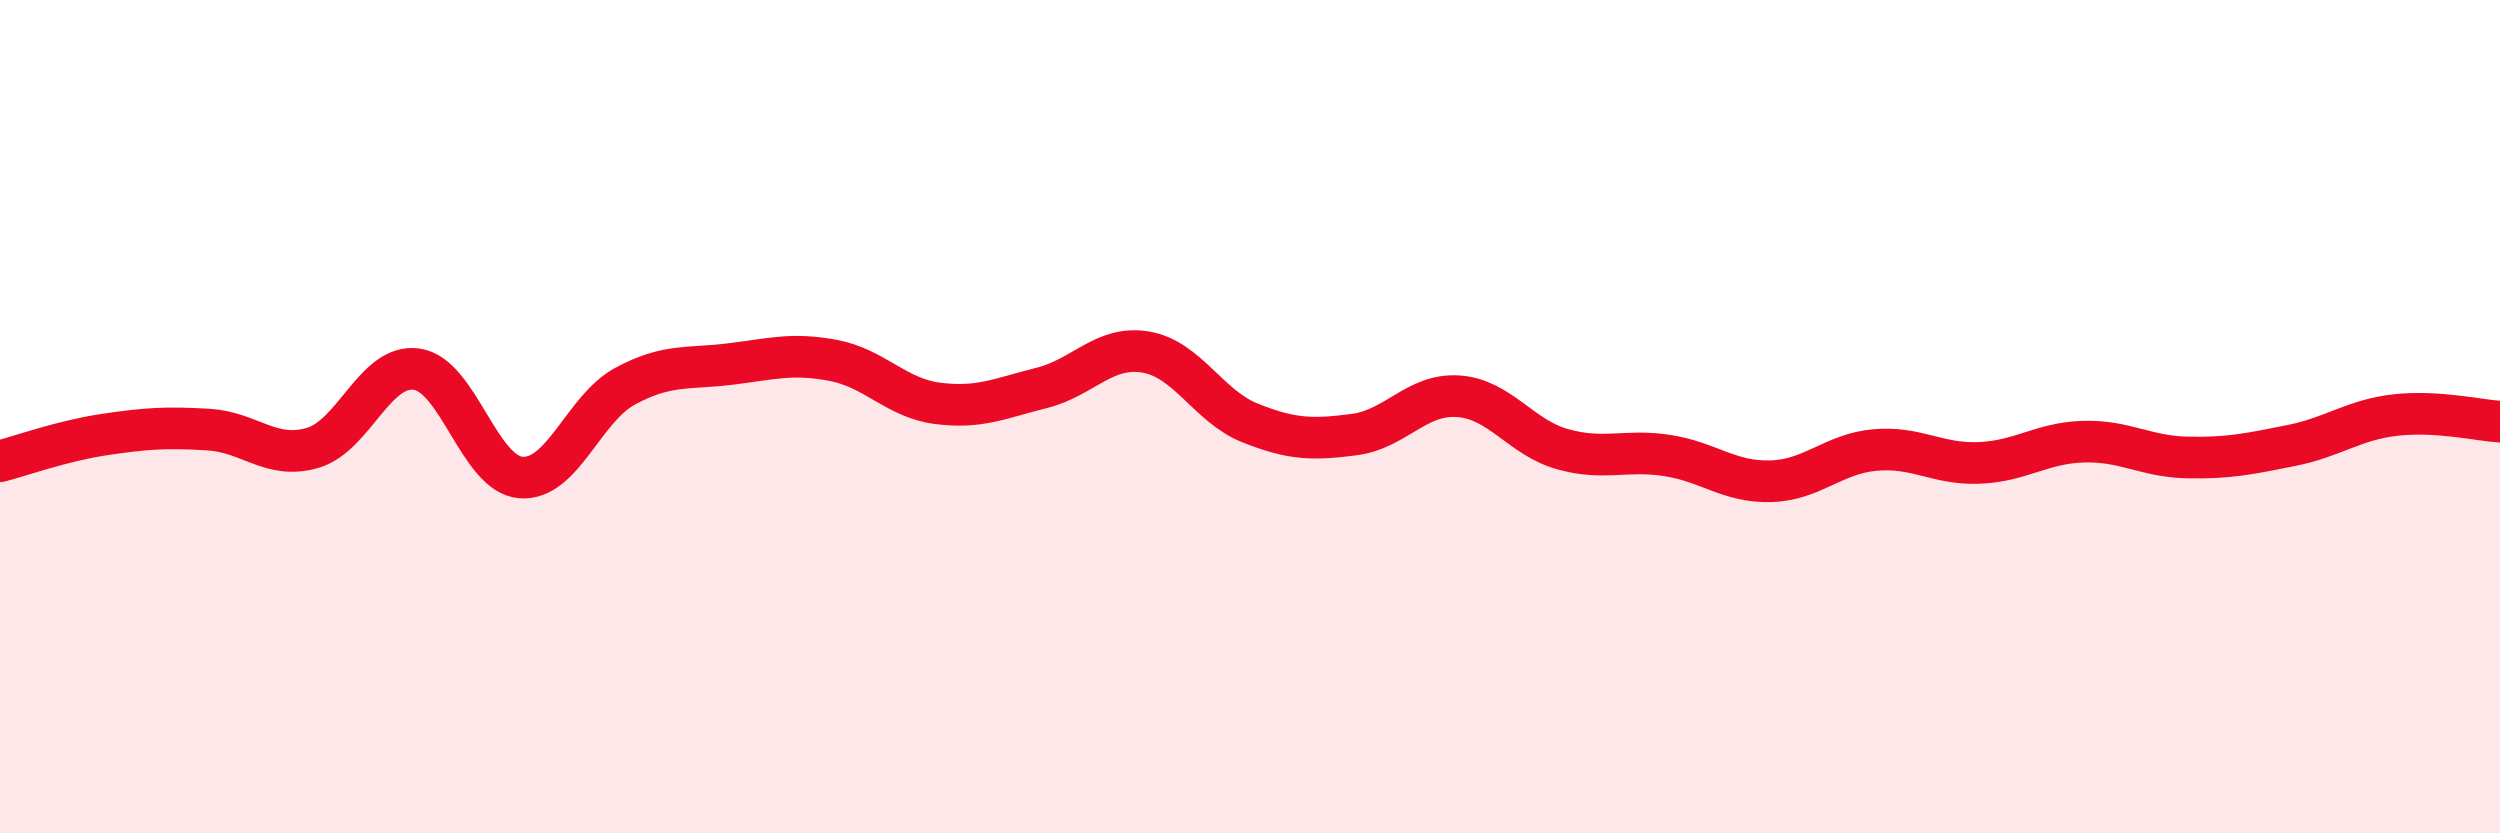 
    <svg width="60" height="20" viewBox="0 0 60 20" xmlns="http://www.w3.org/2000/svg">
      <path
        d="M 0,11.07 C 0.5,10.94 1.5,10.58 2.5,10.43 C 3.5,10.28 4,10.25 5,10.31 C 6,10.37 6.5,11.04 7.5,10.75 C 8.5,10.46 9,8.72 10,8.86 C 11,9 11.5,11.38 12.5,11.46 C 13.5,11.54 14,9.81 15,9.27 C 16,8.73 16.5,8.86 17.5,8.74 C 18.5,8.62 19,8.46 20,8.65 C 21,8.84 21.5,9.55 22.5,9.68 C 23.5,9.81 24,9.56 25,9.31 C 26,9.06 26.5,8.28 27.5,8.45 C 28.5,8.62 29,9.75 30,10.15 C 31,10.55 31.5,10.56 32.5,10.43 C 33.5,10.3 34,9.44 35,9.51 C 36,9.58 36.5,10.5 37.5,10.78 C 38.5,11.06 39,10.78 40,10.93 C 41,11.08 41.5,11.58 42.5,11.55 C 43.5,11.52 44,10.89 45,10.8 C 46,10.71 46.5,11.15 47.5,11.11 C 48.5,11.07 49,10.63 50,10.6 C 51,10.57 51.5,10.96 52.5,10.98 C 53.5,11 54,10.89 55,10.69 C 56,10.49 56.5,10.07 57.5,9.96 C 58.5,9.85 59.5,10.09 60,10.12L60 20L0 20Z"
        fill="#EB0A25"
        opacity="0.1"
        stroke-linecap="round"
        stroke-linejoin="round"
      />
      <path
        d="M 0,11.07 C 0.5,10.94 1.5,10.58 2.5,10.43 C 3.5,10.28 4,10.25 5,10.31 C 6,10.37 6.5,11.04 7.5,10.75 C 8.5,10.46 9,8.72 10,8.86 C 11,9 11.5,11.38 12.5,11.46 C 13.5,11.54 14,9.81 15,9.27 C 16,8.73 16.5,8.86 17.5,8.74 C 18.5,8.62 19,8.46 20,8.65 C 21,8.84 21.5,9.55 22.5,9.68 C 23.5,9.81 24,9.56 25,9.31 C 26,9.06 26.5,8.28 27.5,8.45 C 28.5,8.62 29,9.75 30,10.15 C 31,10.55 31.5,10.56 32.5,10.43 C 33.5,10.3 34,9.44 35,9.51 C 36,9.58 36.5,10.5 37.5,10.78 C 38.5,11.06 39,10.78 40,10.93 C 41,11.08 41.5,11.58 42.5,11.55 C 43.5,11.52 44,10.89 45,10.8 C 46,10.71 46.5,11.15 47.5,11.11 C 48.5,11.07 49,10.63 50,10.6 C 51,10.57 51.5,10.96 52.5,10.98 C 53.5,11 54,10.89 55,10.69 C 56,10.49 56.5,10.07 57.5,9.96 C 58.5,9.85 59.5,10.09 60,10.12"
        stroke="#EB0A25"
        stroke-width="1"
        fill="none"
        stroke-linecap="round"
        stroke-linejoin="round"
      />
    </svg>
  